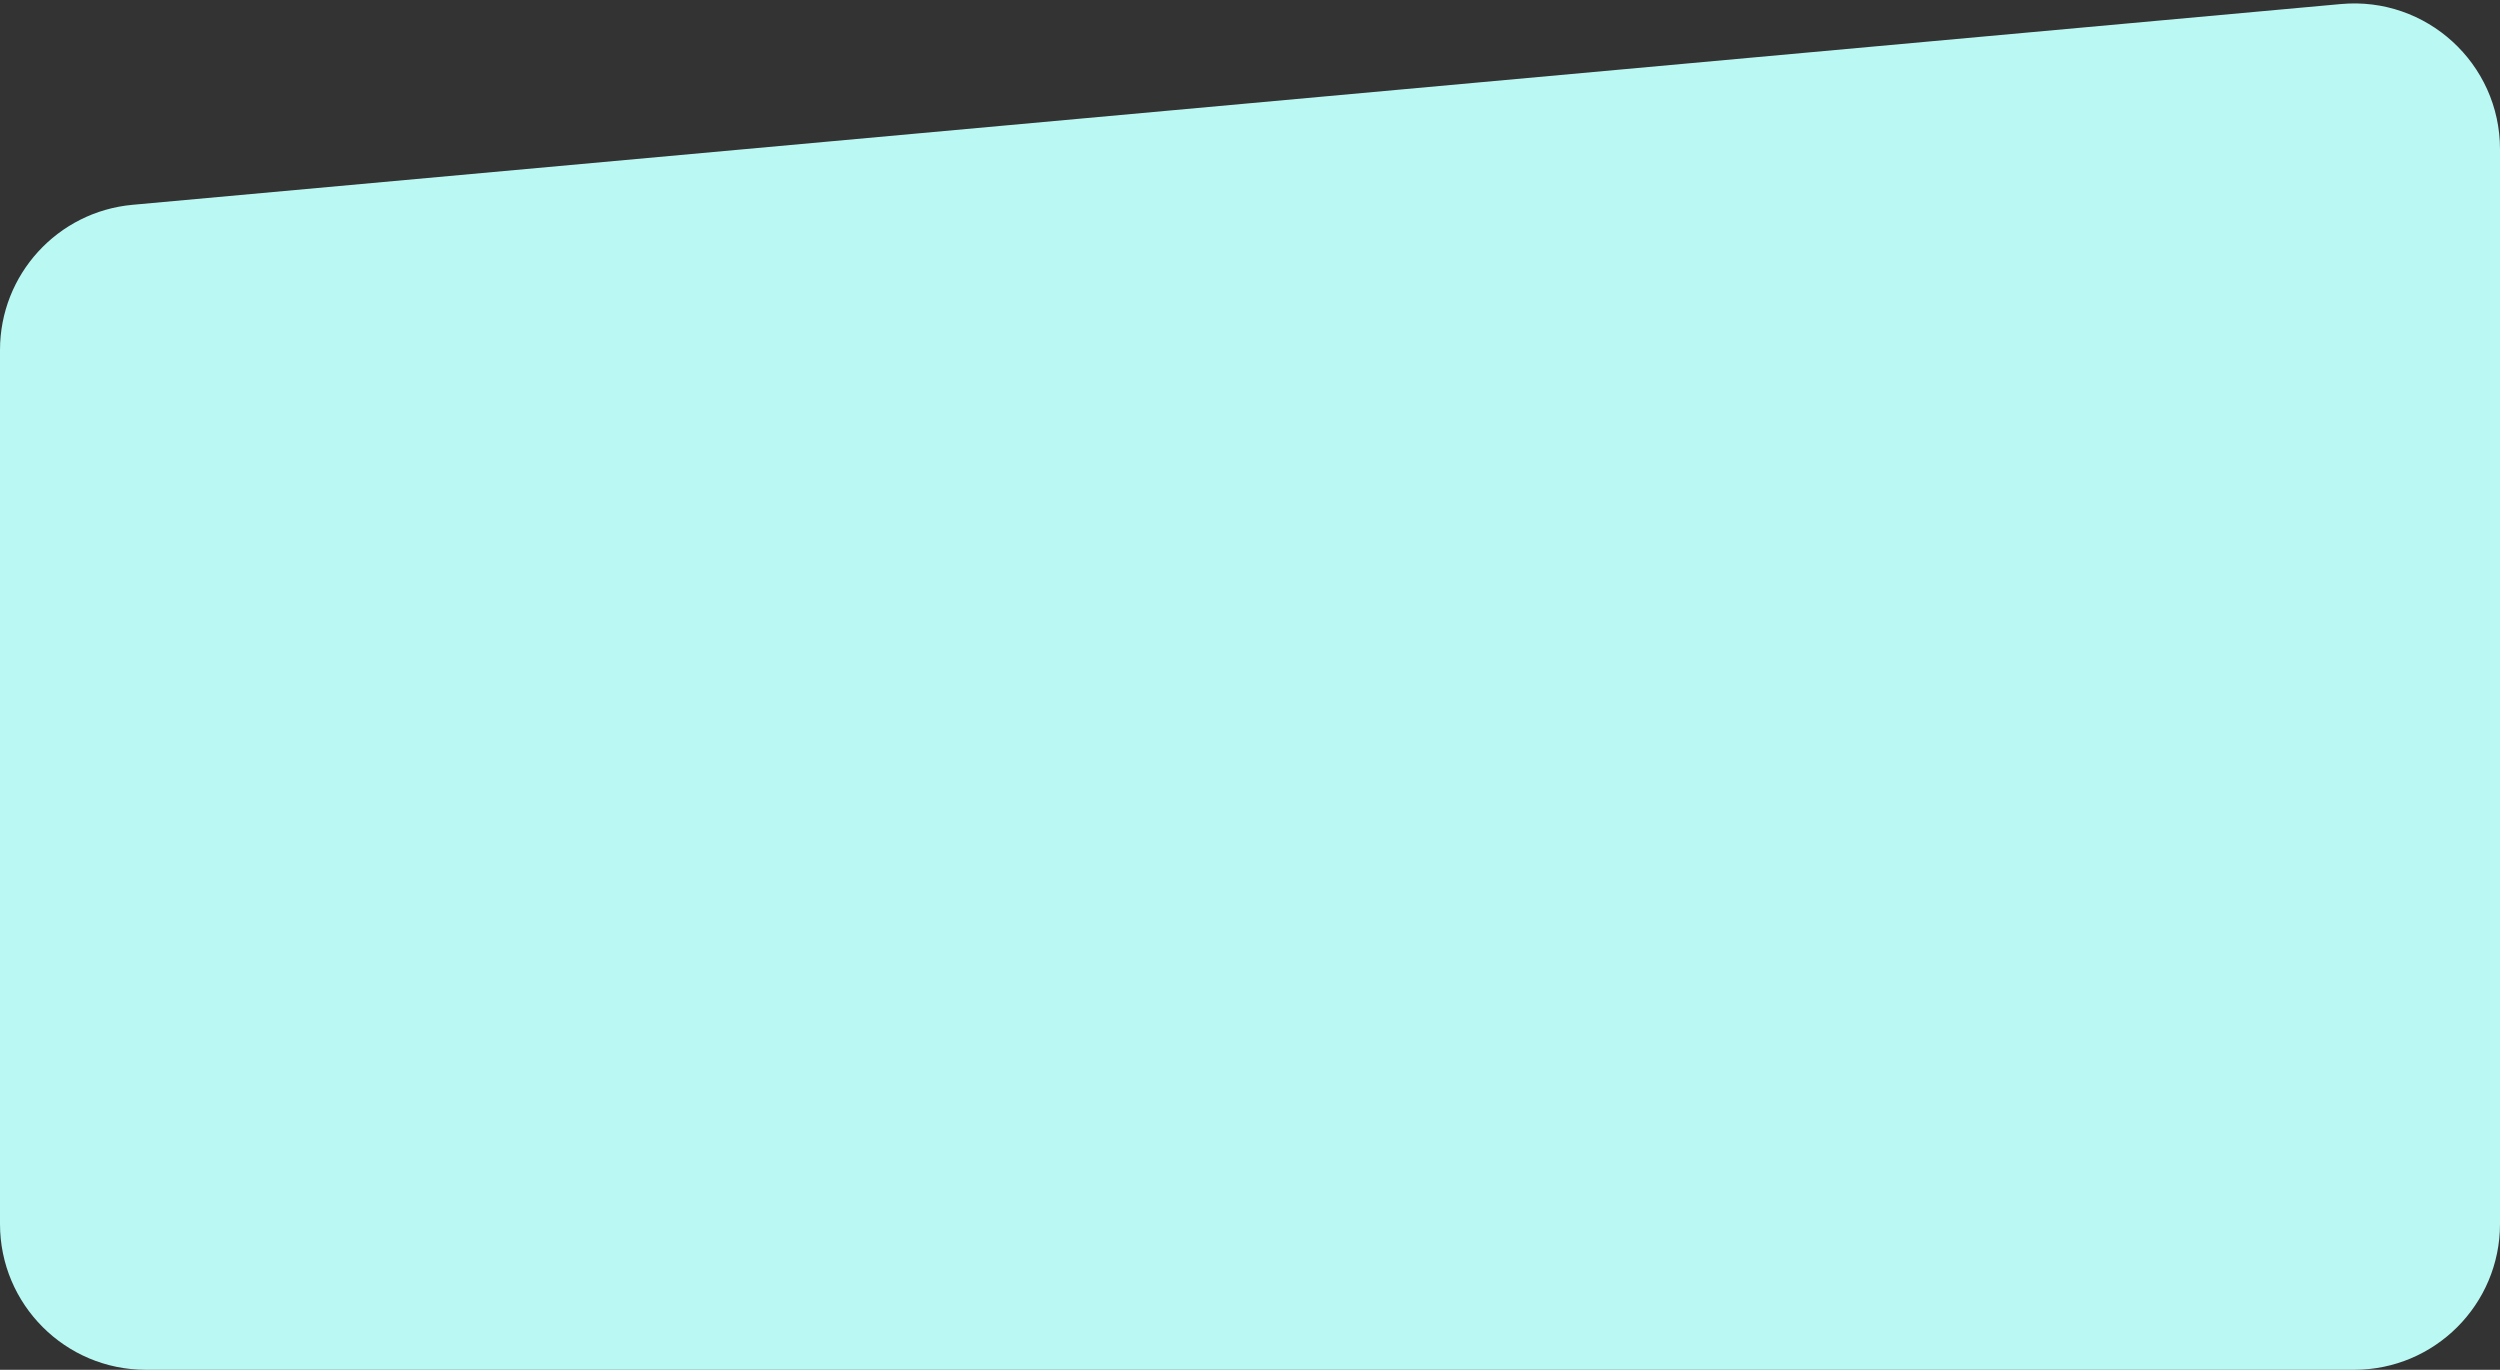 <?xml version="1.0" encoding="utf-8"?>
<svg xmlns="http://www.w3.org/2000/svg" fill="none" height="100%" overflow="visible" preserveAspectRatio="none" style="display: block;" viewBox="0 0 480 263" width="100%">
<rect x="0" y="0" width="480" height="263" fill="#333333" stroke="none"/>
<path d="M0 67.206C0 52.725 11.043 40.633 25.465 39.321L449.465 0.776C465.862 -0.715 480 12.196 480 28.661V235C480 250.464 467.464 263 452 263H28C12.536 263 0 250.464 0 235V67.206Z" fill="#BAF8F3" id="Rectangle"/>
</svg>